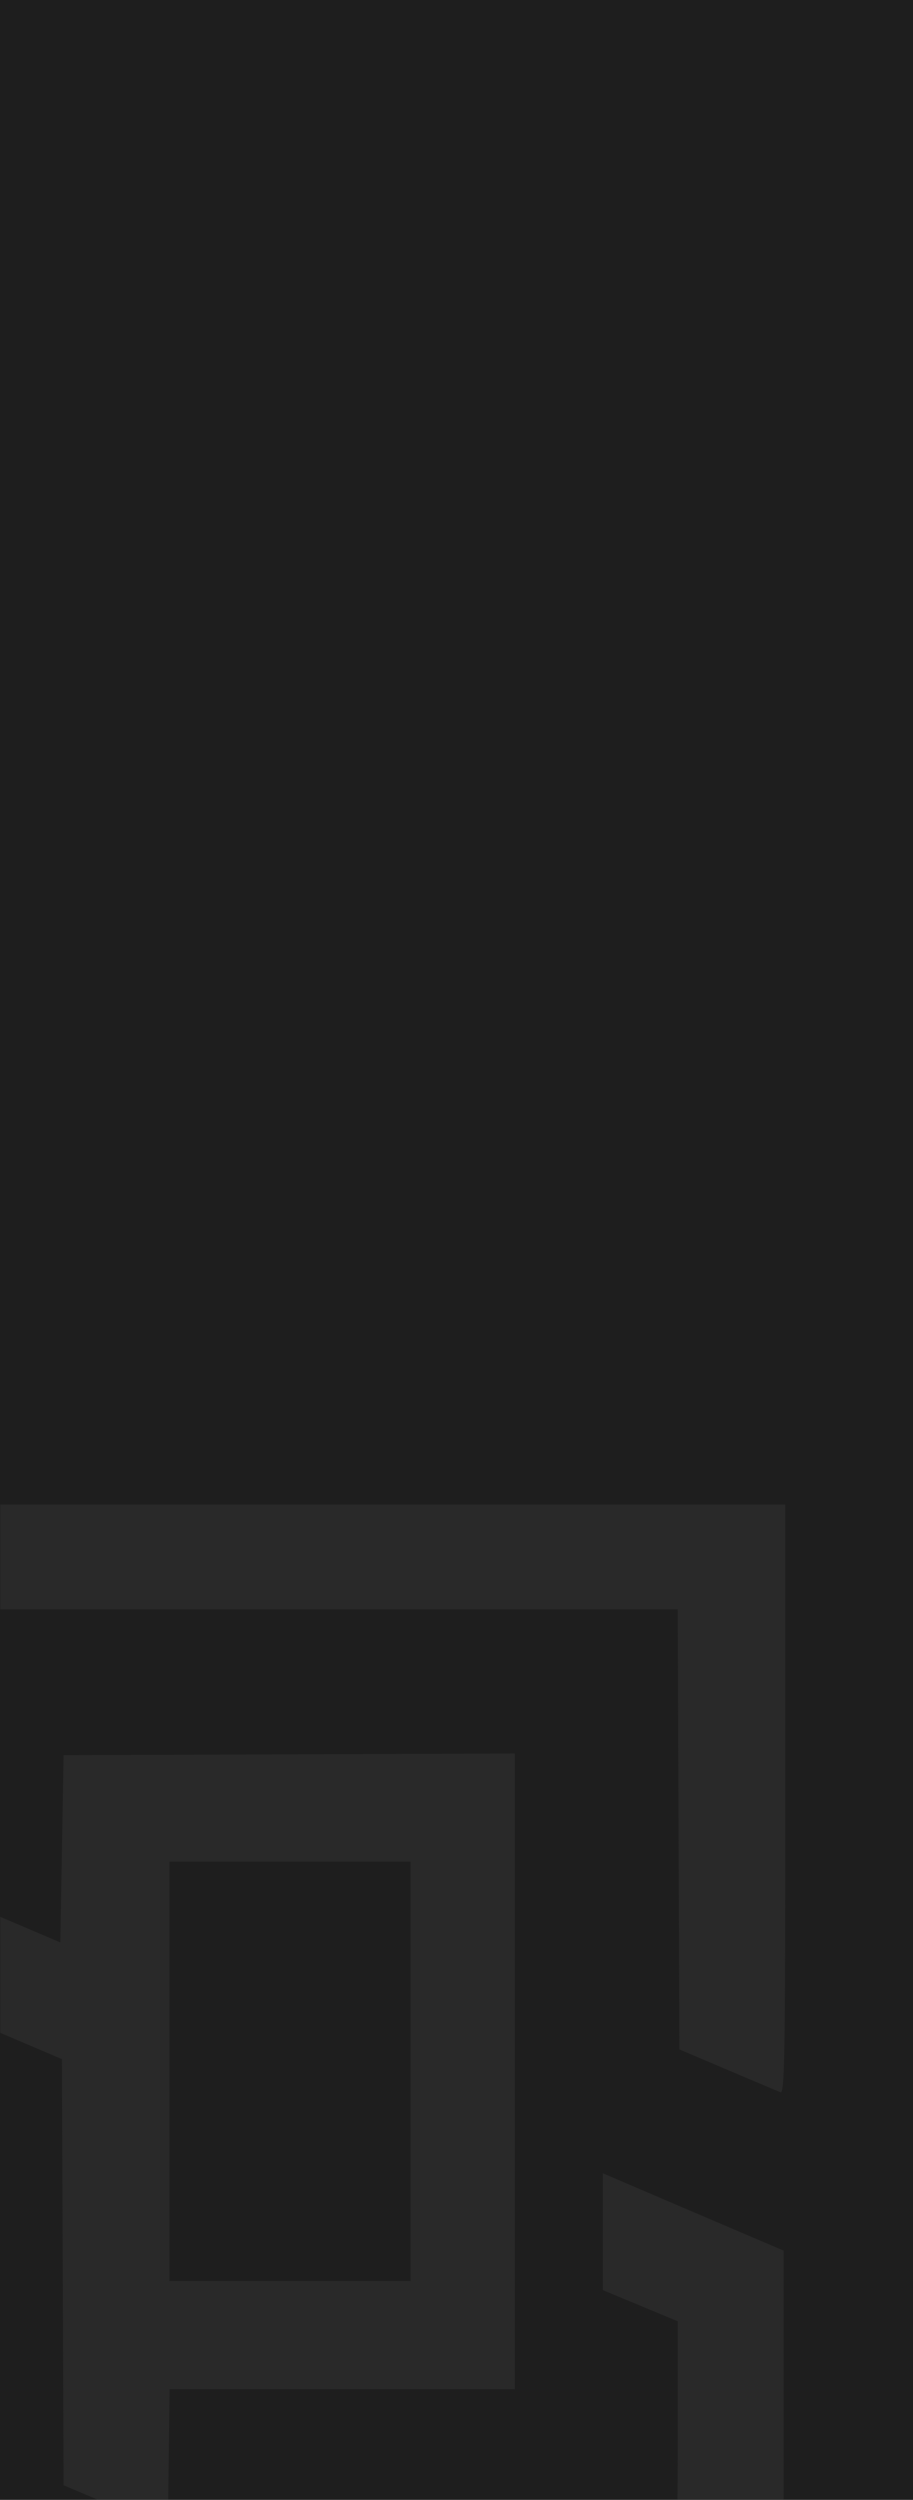 <svg width="436" height="1193" viewBox="0 0 436 1193" fill="none" xmlns="http://www.w3.org/2000/svg">
<path d="M0 0H436V1193H0V0Z" fill="#1E1E1E"/>
<mask id="mask0_12001_6172" style="mask-type:alpha" maskUnits="userSpaceOnUse" x="0" y="0" width="436" height="1193">
<path d="M0 0H436V1193H0V0Z" fill="#1E1E1E"/>
</mask>
<g mask="url(#mask0_12001_6172)">
<path fill-rule="evenodd" clip-rule="evenodd" d="M-98 823.161V928.322L-34.218 955.497L29.564 982.673L29.964 1084.35L30.363 1186.03L55.258 1196.57L80.153 1207.11L80.573 1173.65L80.992 1140.18H163.426H245.859V988.499V836.815L138.111 837.217L30.363 837.619L29.585 882.301L28.808 926.984L-9.701 910.57L-48.211 894.158V831.098V768.037H137.711H323.633L324.033 873.038L324.433 978.04L347.451 987.825C360.111 993.207 371.49 998.003 372.735 998.485C374.708 999.245 375 981.175 375 858.679V718H138.5H-98V823.161ZM80.931 988.51V1088.58H138.5H196.069V988.51V888.437H138.5H80.931V988.51ZM-97.981 1126.66L-97.964 1250.42L20.119 1300.71L138.203 1351L256.212 1300.67L374.222 1250.34V1162.19V1074.05L342.326 1060.44C324.783 1052.96 305.354 1044.65 299.149 1041.98L287.868 1037.12V1065.01V1092.9L305.762 1100.34L323.655 1107.79V1162.13C323.655 1204.13 323.213 1216.65 321.71 1217.27C320.641 1217.71 279.155 1235.41 229.521 1256.6C178.951 1278.2 138.03 1294.81 136.44 1294.39C134.879 1293.99 92.695 1276.21 42.696 1254.9L-48.211 1216.14V1120.63V1025.12L-73.105 1014.01L-98 1002.89L-97.981 1126.66Z" fill="#343434" fill-opacity="0.5"/>
</g>
</svg>
